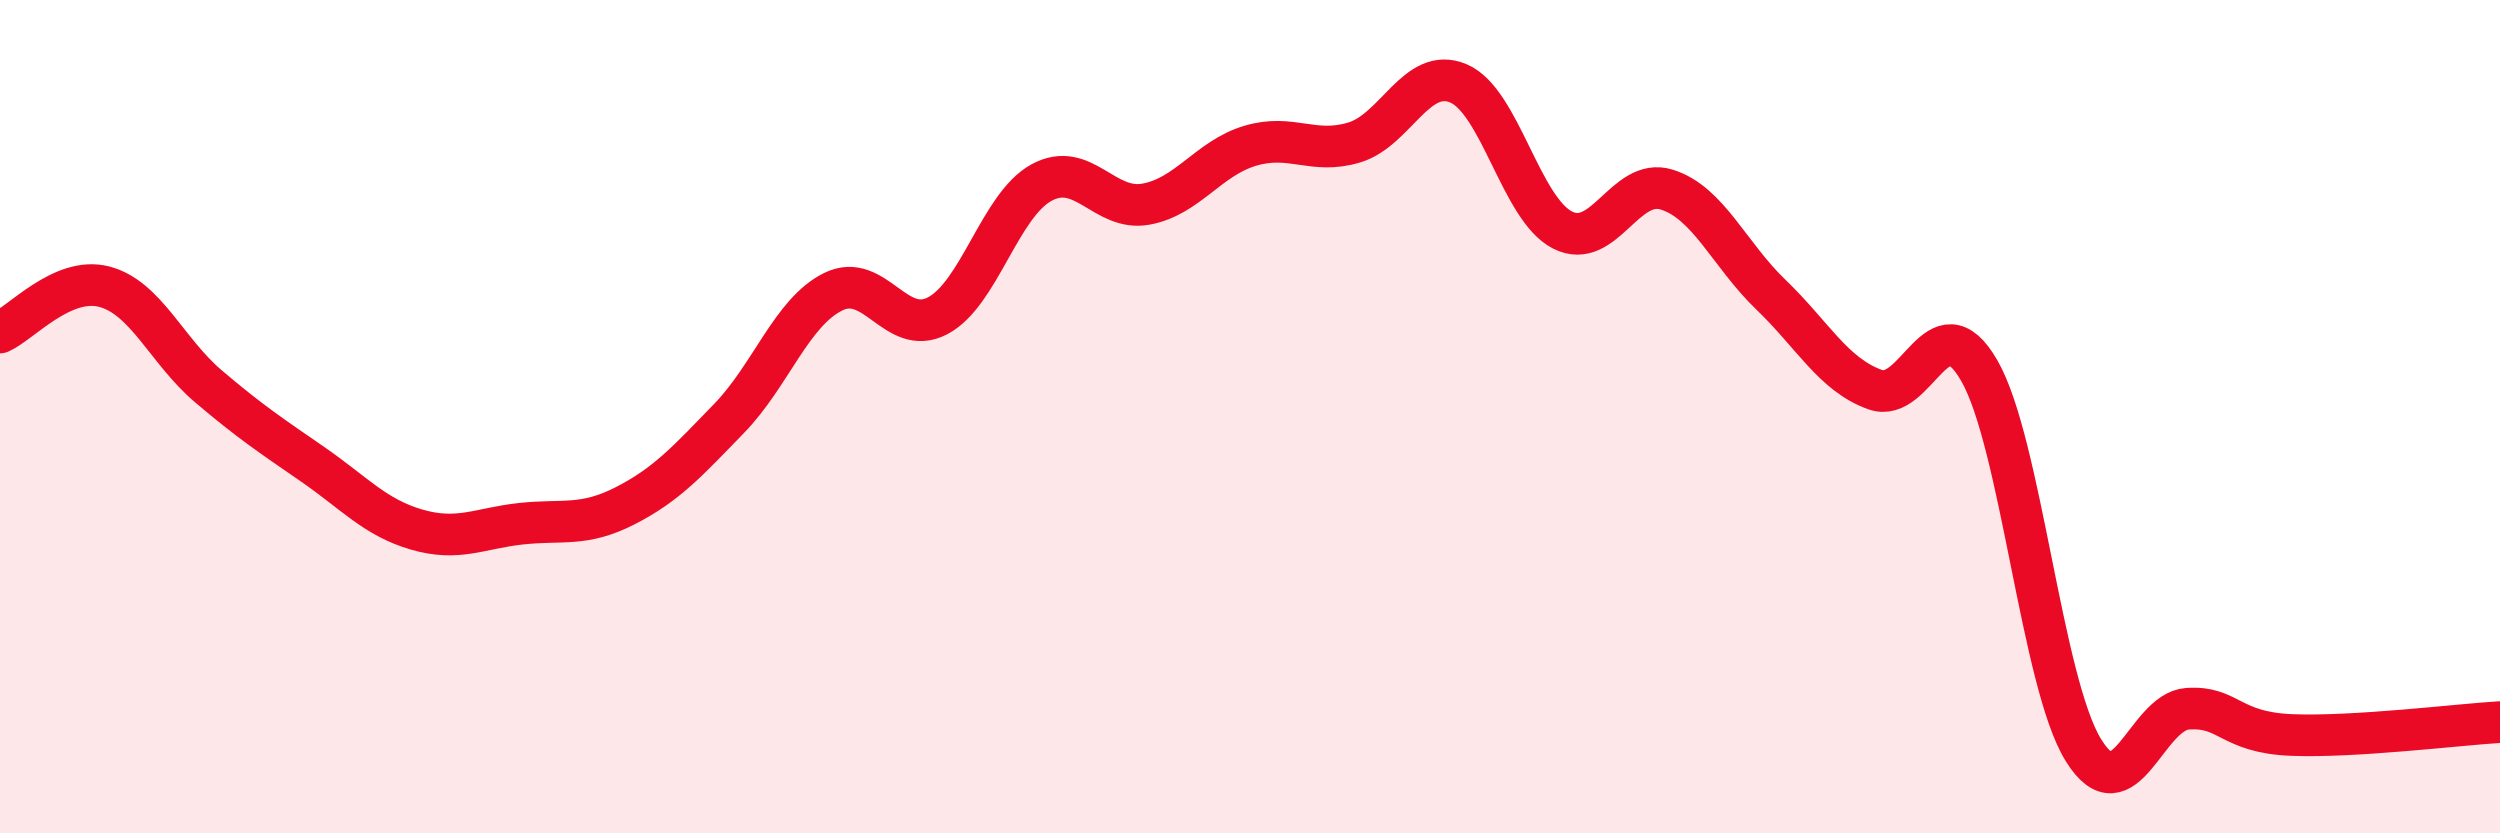 
    <svg width="60" height="20" viewBox="0 0 60 20" xmlns="http://www.w3.org/2000/svg">
      <path
        d="M 0,7.98 C 0.5,7.76 1.5,6.62 2.5,6.88 C 3.5,7.14 4,8.42 5,9.27 C 6,10.12 6.5,10.45 7.5,11.14 C 8.5,11.83 9,12.42 10,12.71 C 11,13 11.5,12.68 12.5,12.57 C 13.5,12.46 14,12.65 15,12.14 C 16,11.63 16.5,11.07 17.5,10.04 C 18.5,9.01 19,7.49 20,7 C 21,6.51 21.5,8.1 22.5,7.58 C 23.5,7.06 24,4.92 25,4.38 C 26,3.84 26.5,5.08 27.5,4.9 C 28.5,4.72 29,3.8 30,3.5 C 31,3.2 31.5,3.72 32.5,3.42 C 33.5,3.12 34,1.58 35,2 C 36,2.42 36.5,5.01 37.5,5.52 C 38.5,6.03 39,4.24 40,4.55 C 41,4.86 41.5,6.11 42.5,7.07 C 43.5,8.03 44,8.99 45,9.35 C 46,9.71 46.5,7.16 47.5,8.89 C 48.5,10.62 49,16.38 50,18 C 51,19.62 51.5,17.08 52.5,17.01 C 53.5,16.94 53.5,17.58 55,17.64 C 56.5,17.7 59,17.39 60,17.33L60 20L0 20Z"
        fill="#EB0A25"
        opacity="0.1"
        stroke-linecap="round"
        stroke-linejoin="round"
      />
      <path
        d="M 0,7.98 C 0.5,7.76 1.5,6.62 2.5,6.88 C 3.5,7.14 4,8.42 5,9.27 C 6,10.12 6.5,10.45 7.5,11.14 C 8.5,11.83 9,12.42 10,12.71 C 11,13 11.5,12.68 12.5,12.57 C 13.5,12.46 14,12.65 15,12.14 C 16,11.63 16.5,11.07 17.5,10.04 C 18.5,9.01 19,7.49 20,7 C 21,6.51 21.5,8.1 22.5,7.58 C 23.5,7.06 24,4.92 25,4.38 C 26,3.84 26.5,5.08 27.5,4.9 C 28.5,4.72 29,3.8 30,3.5 C 31,3.2 31.5,3.72 32.5,3.42 C 33.5,3.12 34,1.58 35,2 C 36,2.42 36.5,5.01 37.5,5.52 C 38.5,6.03 39,4.24 40,4.55 C 41,4.86 41.5,6.11 42.5,7.07 C 43.5,8.03 44,8.99 45,9.35 C 46,9.71 46.5,7.16 47.5,8.89 C 48.5,10.62 49,16.38 50,18 C 51,19.62 51.5,17.08 52.5,17.01 C 53.5,16.94 53.5,17.58 55,17.64 C 56.5,17.7 59,17.39 60,17.33"
        stroke="#EB0A25"
        stroke-width="1"
        fill="none"
        stroke-linecap="round"
        stroke-linejoin="round"
      />
    </svg>
  